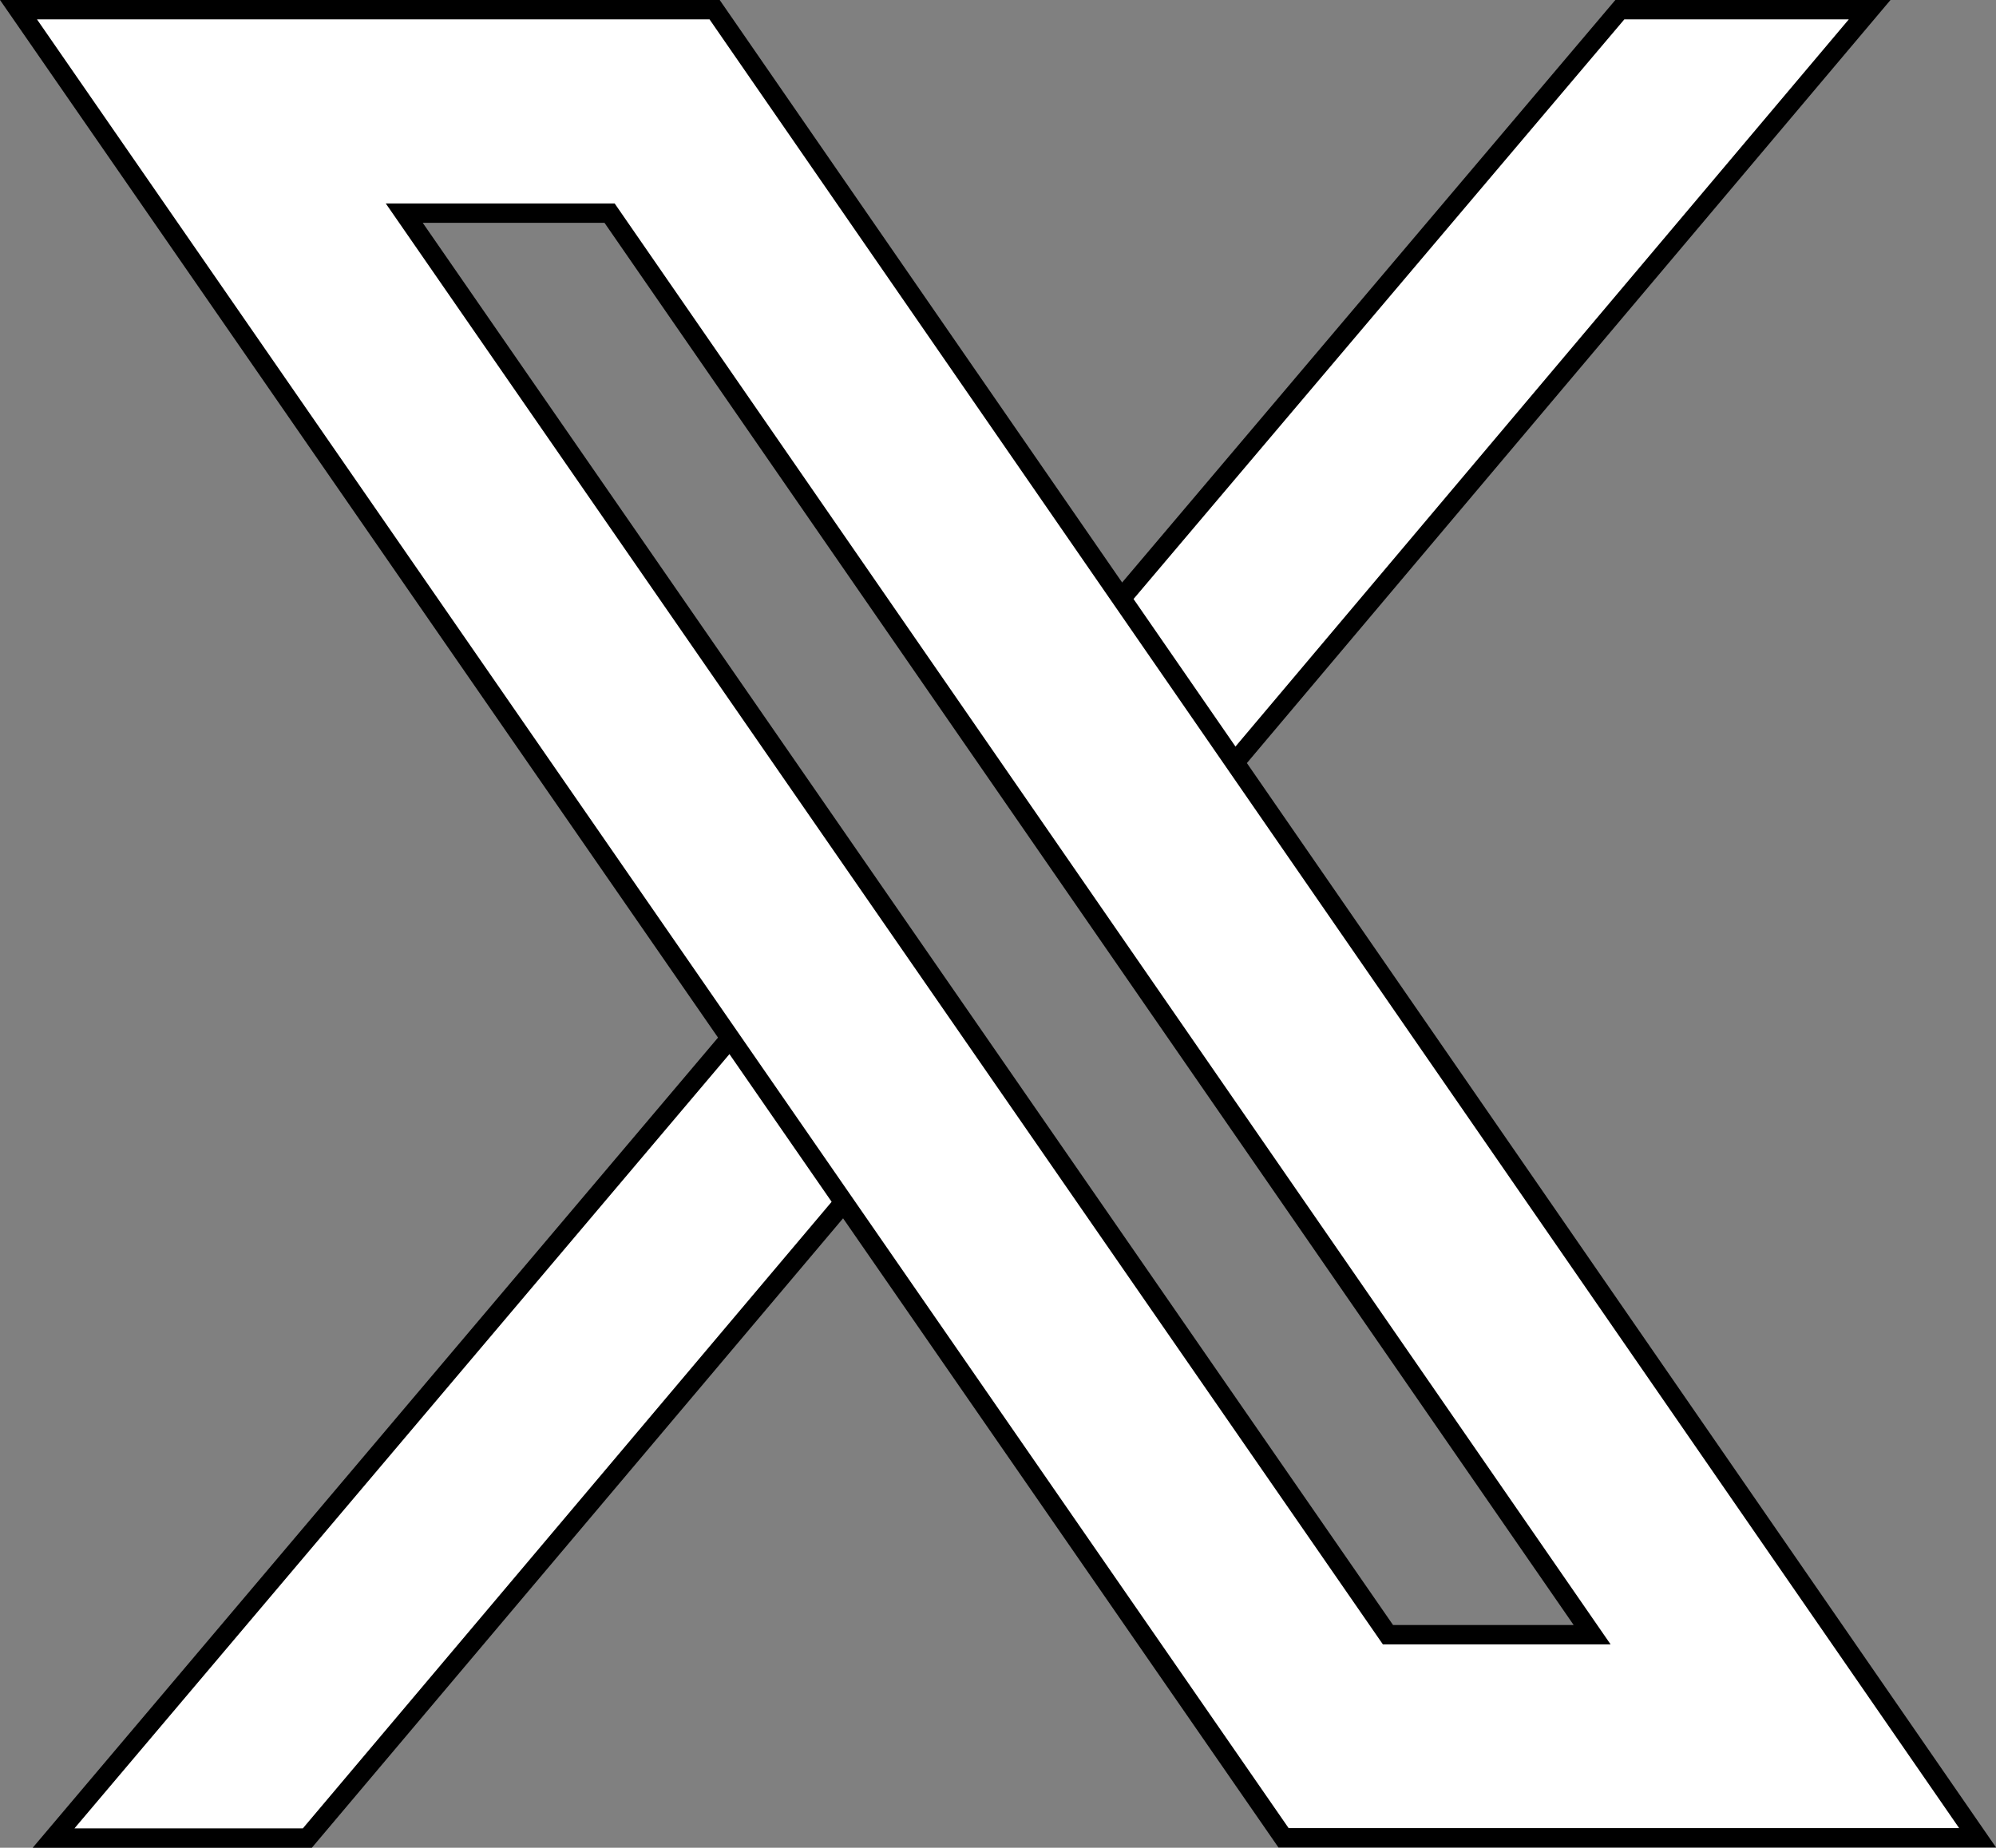 <svg xmlns="http://www.w3.org/2000/svg" width="20.599" height="19.072" viewBox="0 0 20.599 19.072">
  <rect x="0" y="0" width="20.599" height="19.072" fill="#808080" stroke="none"/>
  <g id="twitter" transform="translate(0.191 0.1)">
    <path id="Path_28419" data-name="Path 28419" d="M97.609,17.281l1.18,1.685L92.9,25.945H90.281Z" transform="translate(-89.919 -7.073)" fill="#fff" stroke="#000" stroke-width="0.2" fill-rule="evenodd"/>
    <path id="Path_28420" data-name="Path 28420" d="M105.947,10l-6.9,8.182-1.17-1.695L103.369,10Z" transform="translate(-86.843 -10)" fill="#fff" stroke="#000" stroke-width="0.2" fill-rule="evenodd"/>
    <path id="Path_28421" data-name="Path 28421" d="M96.1,12.1,106.24,26.773h-2.107L93.981,12.1ZM97.184,10H90l13.055,18.869h7.163Z" transform="translate(-90 -10)" fill="#fff" stroke="#000" stroke-width="0.2"/>
  </g>
</svg>
